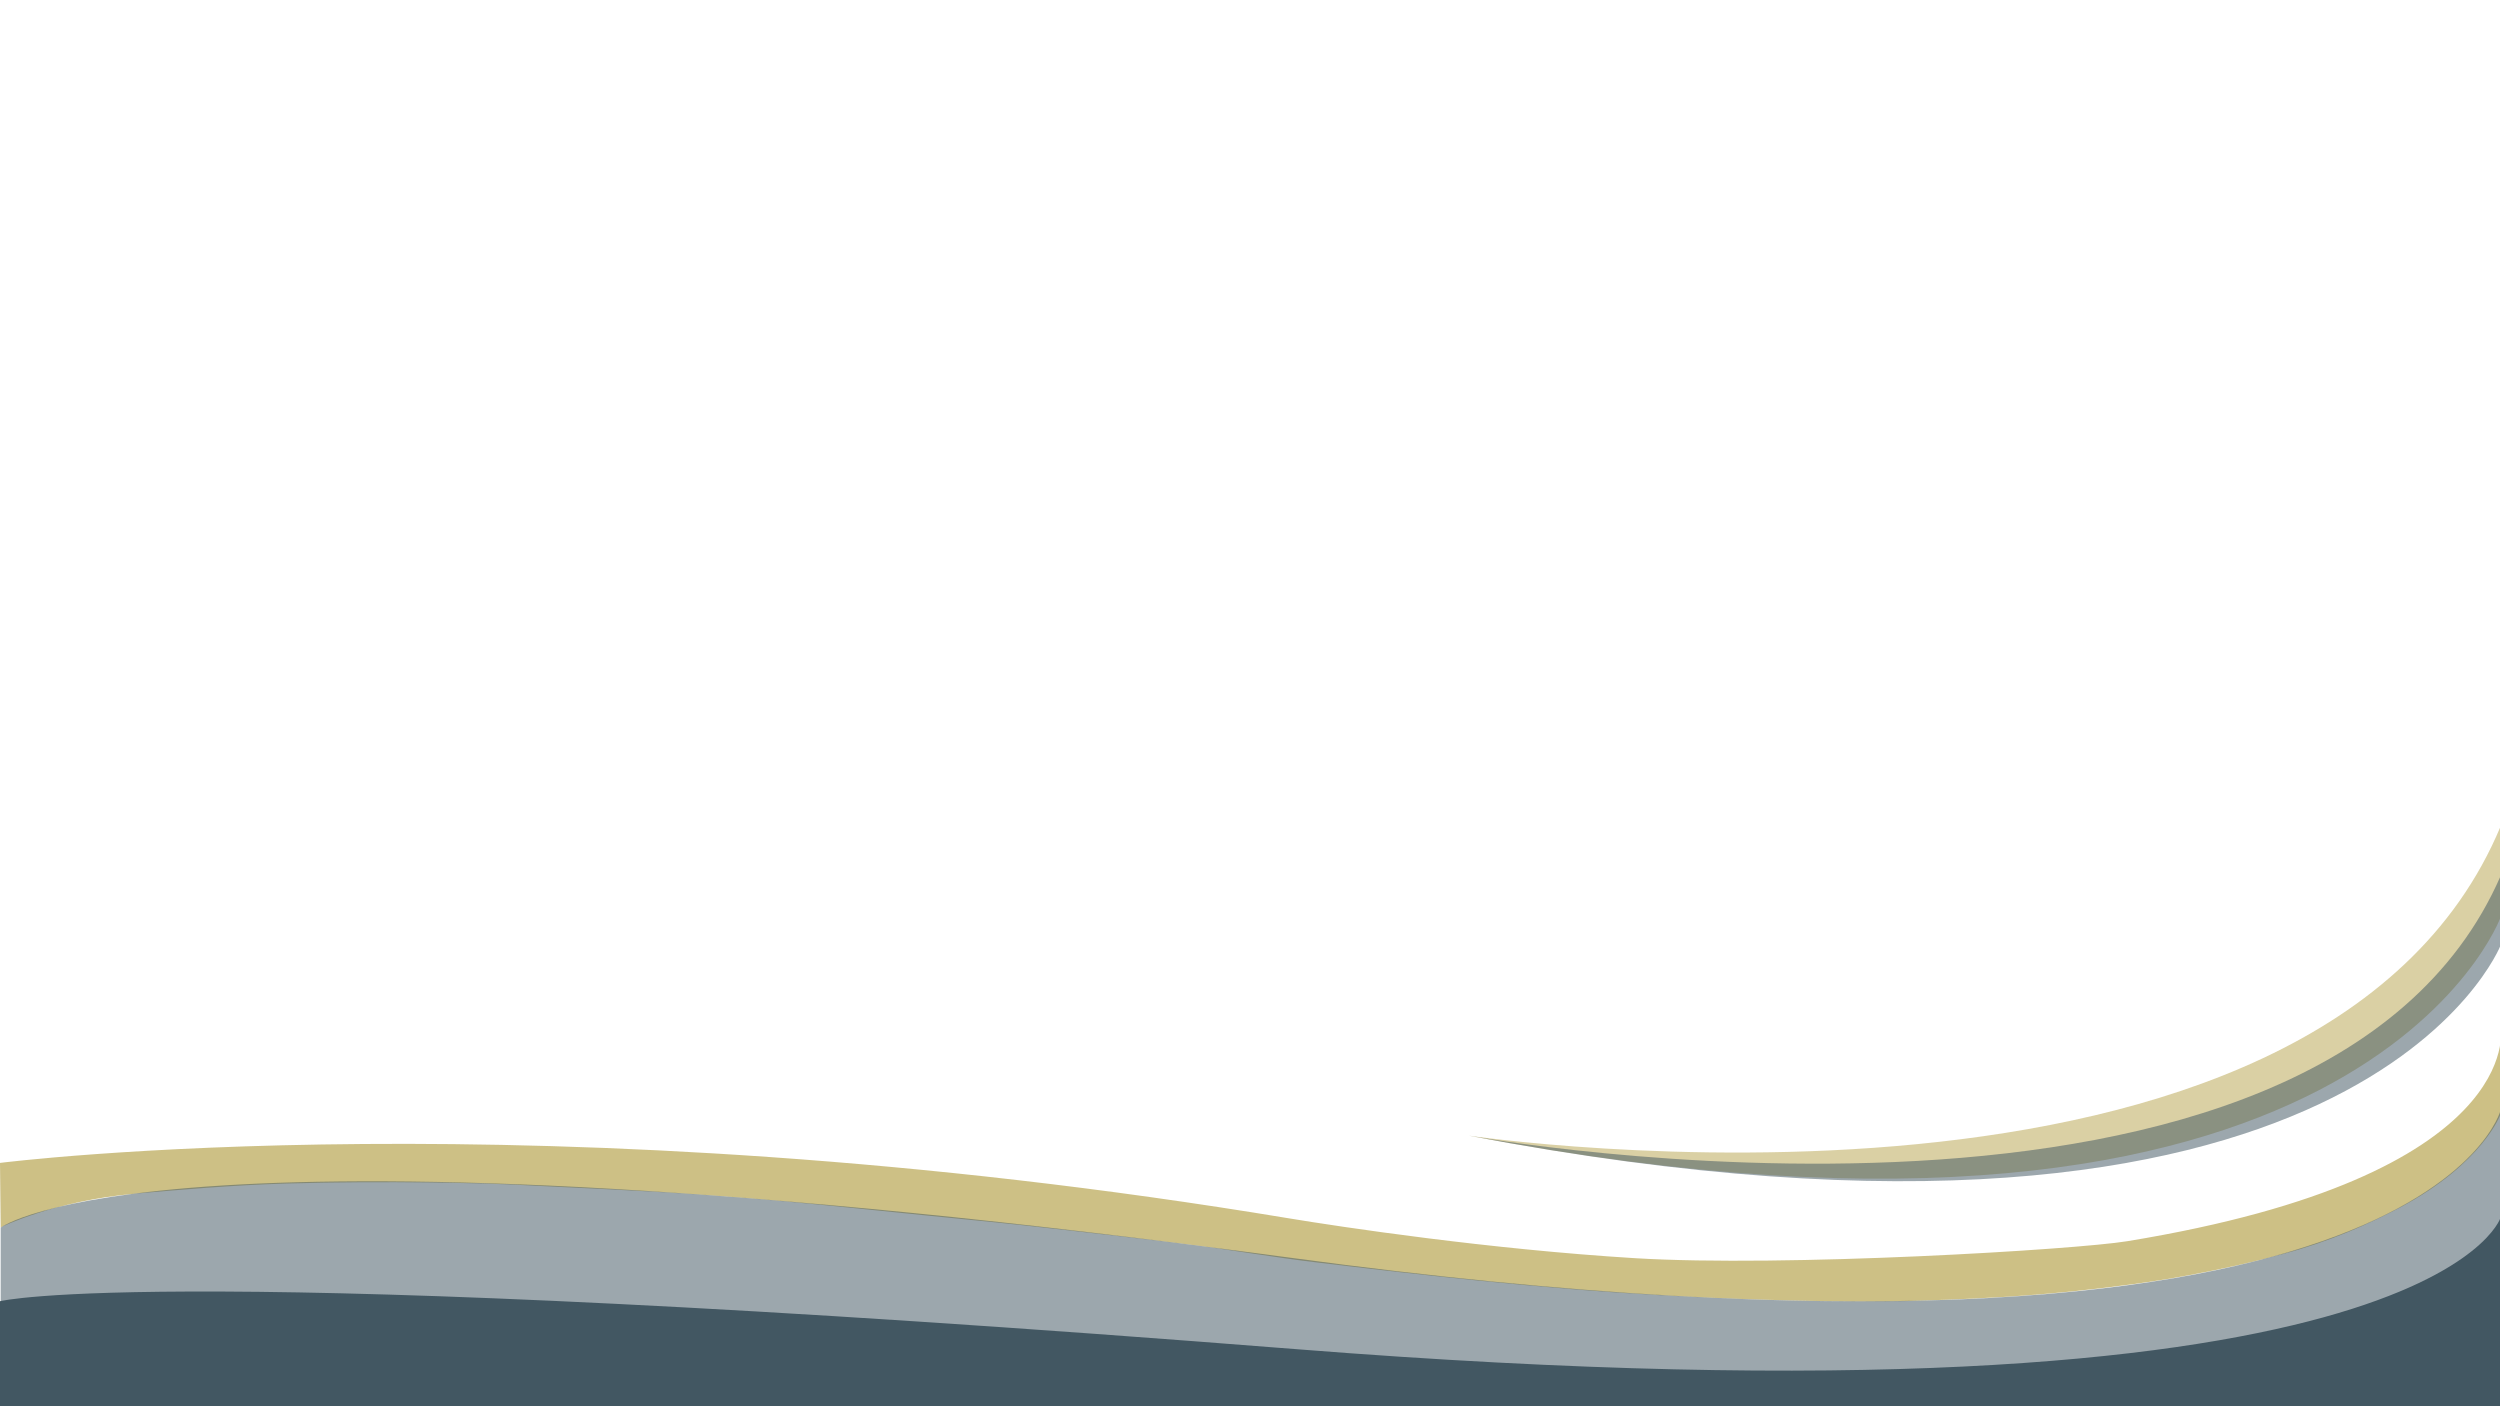 <?xml version="1.0" encoding="UTF-8" standalone="no"?>
<!DOCTYPE svg PUBLIC "-//W3C//DTD SVG 1.1//EN" "http://www.w3.org/Graphics/SVG/1.1/DTD/svg11.dtd">
<svg width="100%" height="100%" viewBox="0 0 8000 4500" version="1.1" xmlns="http://www.w3.org/2000/svg" xmlns:xlink="http://www.w3.org/1999/xlink" xml:space="preserve" xmlns:serif="http://www.serif.com/" style="fill-rule:evenodd;clip-rule:evenodd;stroke-linejoin:round;stroke-miterlimit:2;">
    <g transform="matrix(4.167,0,0,4.167,0,0)">
        <g>
            <g transform="matrix(1.334,0,0,1,4.45532e-13,533.015)">
                <path d="M1439.6,171.1C1439.6,171.1 1358.9,469.7 845.6,339.1C845.6,339.1 1335.3,435.8 1439.6,101.3L1439.6,171.1Z" style="fill:rgb(184,166,82);fill-opacity:0.52;fill-rule:nonzero;"/>
            </g>
            <g transform="matrix(1.334,0,0,0.438,-0.533,750.779)">
                <path d="M0.4,324.803C0.4,324.803 311.531,204.088 741.632,421.605C772.686,437.311 857.923,476.222 941.339,491.8C1027.81,507.949 1195.31,476.889 1224.93,462.112C1454.8,347.422 1440,89.05 1440,89.05L1440,238.723C1440,238.723 1430.13,324.857 1382.02,403.113C1365.01,430.773 1342.02,462.304 1314.87,484.37C1308.2,489.789 1272.72,519.232 1228.38,537.348C1182.11,556.25 1149.45,562.327 1097.56,567.072C1069.97,569.595 998.706,566.195 932.121,552.32C858.852,537.052 785.723,509.011 759.922,499.884C734.062,490.735 704.233,474.871 682.201,466.839C636.971,450.349 586.889,433.012 573.113,428.976C517.713,412.745 465.078,394.085 413.967,382.678C370.578,372.993 330.906,368.514 298.494,363.314C281.4,360.571 223.839,355.703 164.986,361.007C134.359,363.767 103.207,371.969 77.6,378.937C31.299,391.536 0.8,437.82 0.8,437.82L0.4,324.803Z" style="fill:rgb(184,166,82);fill-opacity:0.7;fill-rule:nonzero;"/>
            </g>
            <g transform="matrix(1.334,0,0,0.715,4.20997e-13,702.163)">
                <path d="M0.4,336.4C0.4,336.4 91.9,205.1 744.4,369.2C1396.9,533.3 1439.6,209.875 1439.6,209.875L1439.6,528.7L0.4,528.7L0.4,336.4Z" style="fill:rgb(66,87,98);fill-opacity:0.52;fill-rule:nonzero;"/>
            </g>
            <g transform="matrix(1.334,0,0,0.42,-0.267,828.018)">
                <path d="M0.2,407.7C0.2,407.7 94.007,331.349 746.707,495.449C1399.41,659.549 1439.6,255.561 1439.6,255.561L1439.8,600L0.2,600L0.2,407.7Z" style="fill:rgb(66,87,98);fill-rule:nonzero;"/>
            </g>
            <g transform="matrix(1.334,0,0,1,4.45532e-13,533.015)">
                <path d="M1439.6,192.7C1439.6,192.7 1358.9,469.7 845.6,339.1C845.6,339.1 1336,457.4 1439.6,139.4L1439.6,192.7Z" style="fill:rgb(66,87,98);fill-opacity:0.52;fill-rule:nonzero;"/>
            </g>
        </g>
    </g>
</svg>
